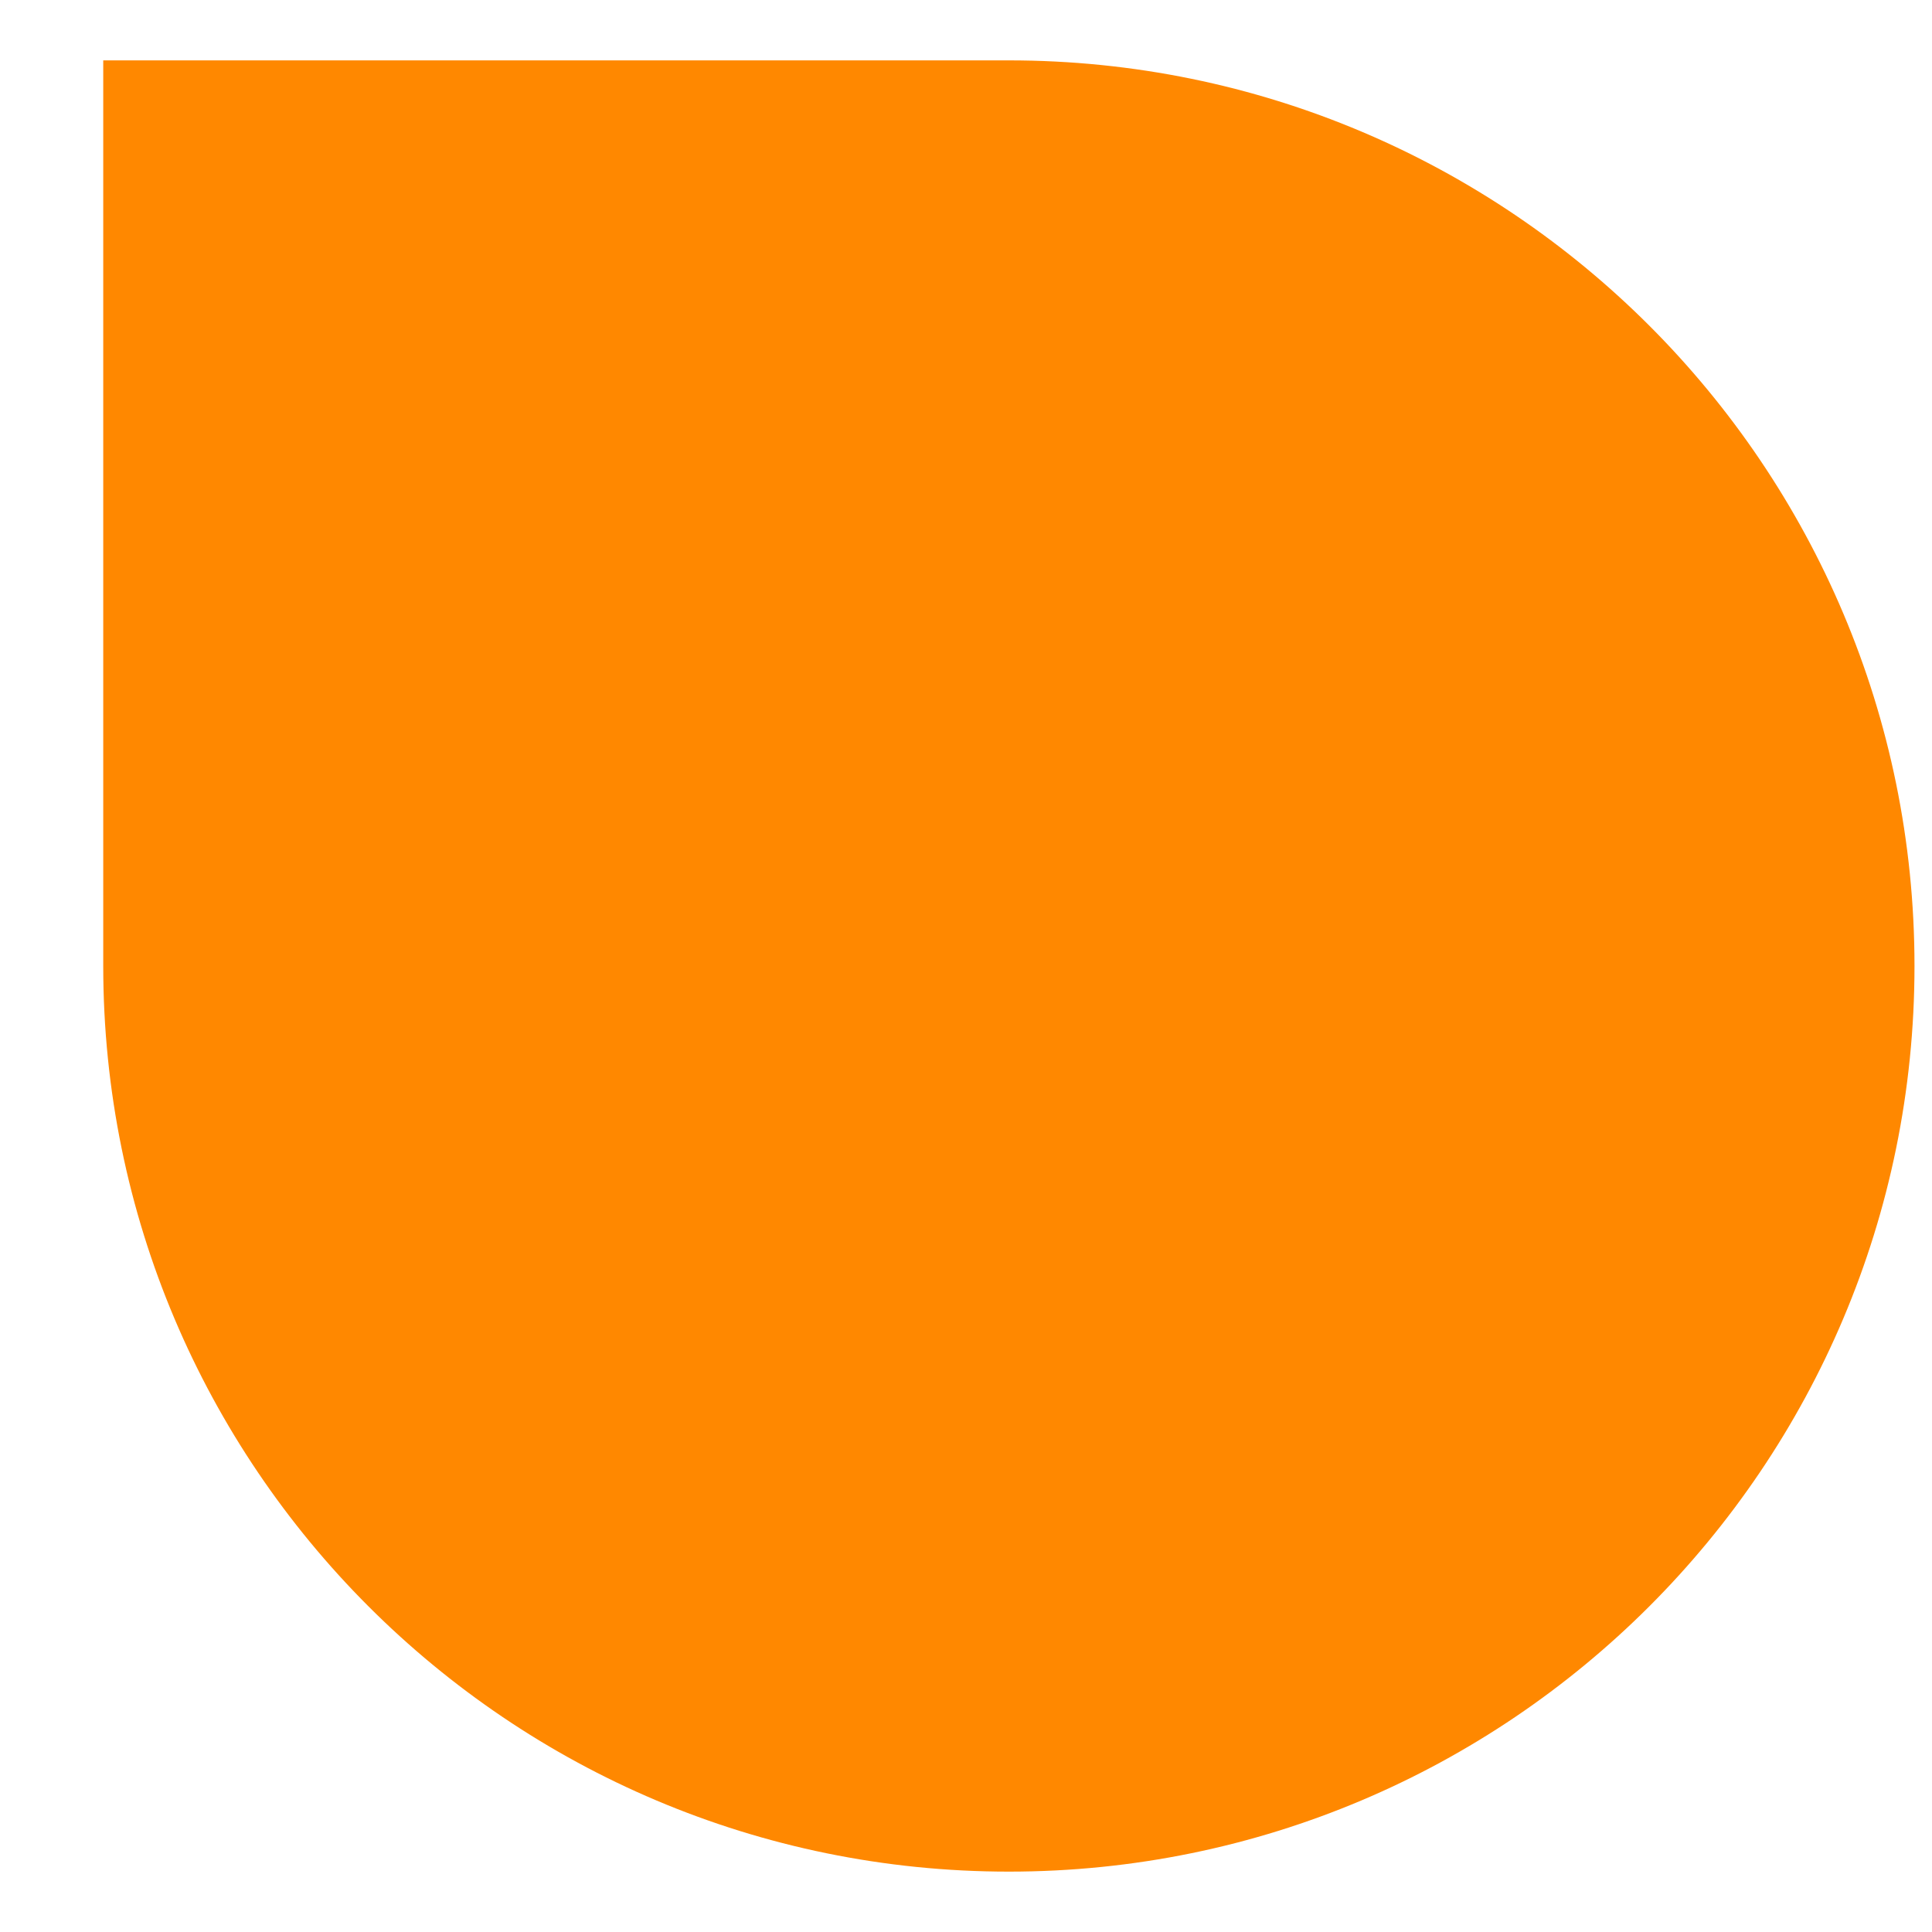 <svg width="16" height="16" viewBox="0 0 16 16" fill="none" xmlns="http://www.w3.org/2000/svg">
<path d="M1.355 1H8.355C12.222 1 15.355 4.134 15.355 8C15.355 11.866 12.222 15 8.355 15C4.489 15 1.355 11.866 1.355 8V1Z" stroke="#FF8800" fill="#FF8800"/>
</svg>
